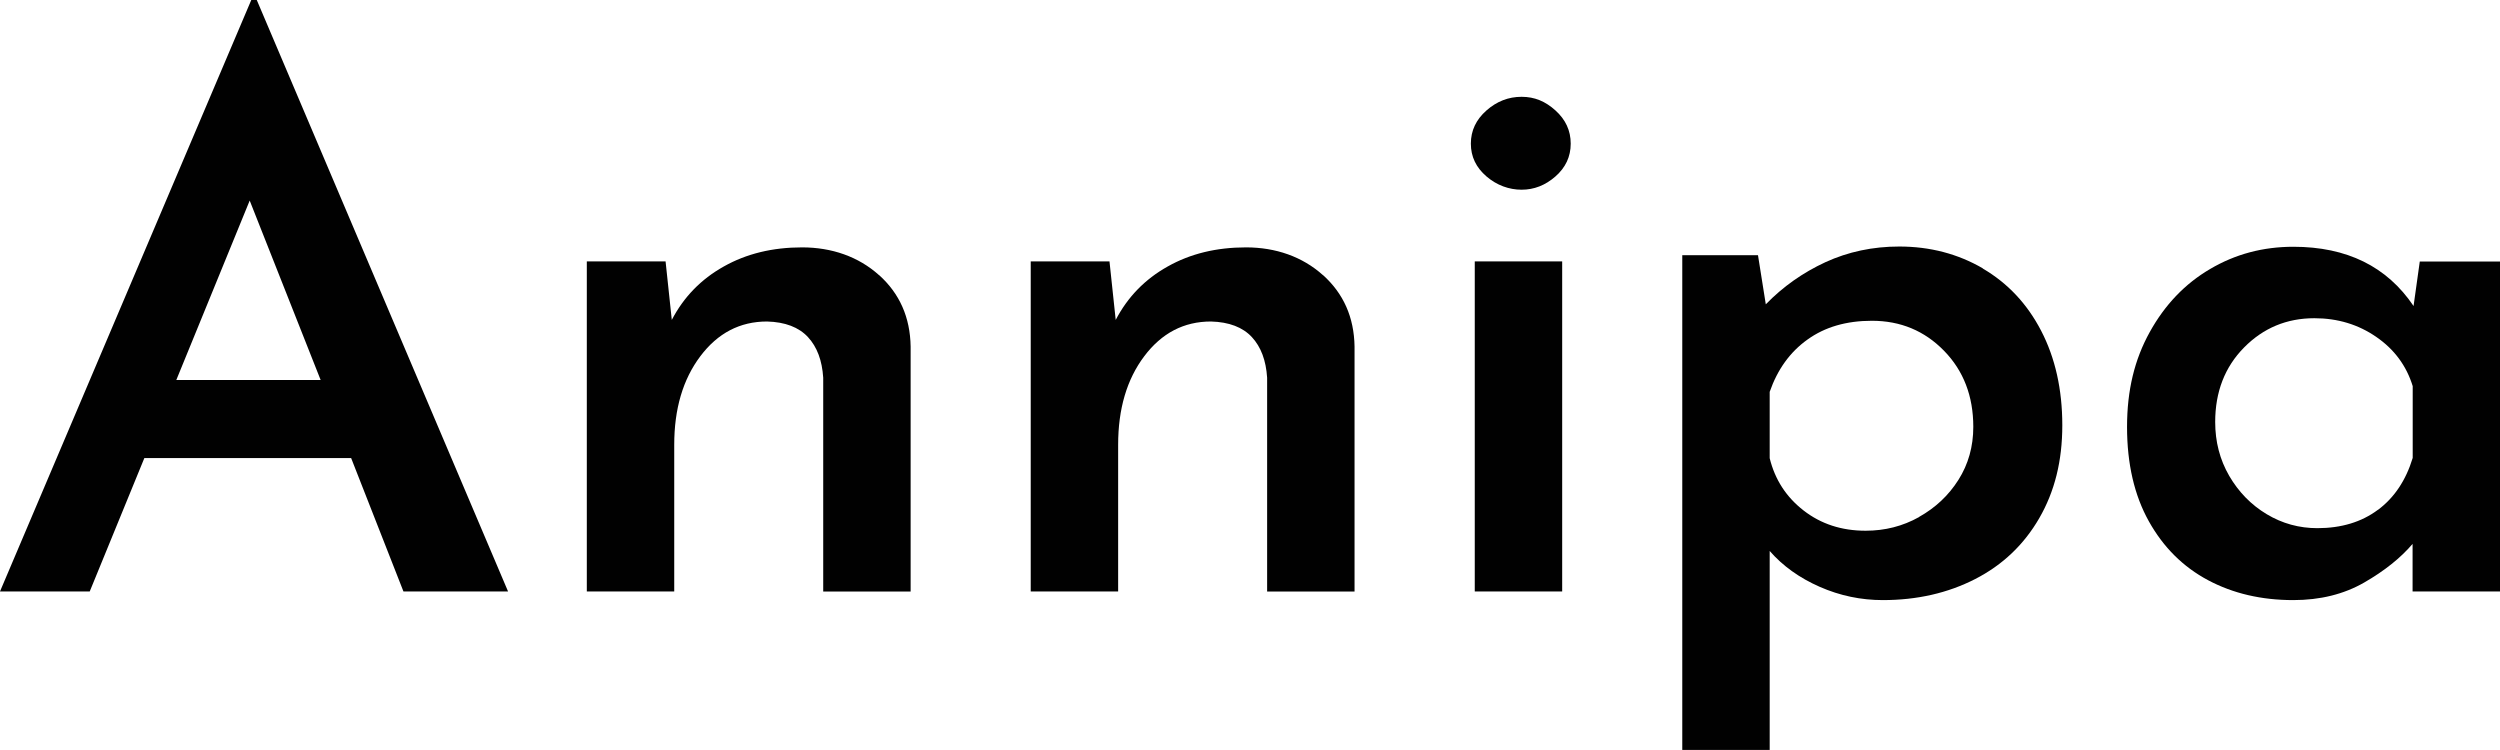 <?xml version="1.0" encoding="UTF-8"?>
<svg id="_レイヤー_1" data-name="レイヤー 1" xmlns="http://www.w3.org/2000/svg" width="205.05" height="61.5" viewBox="0 0 205.05 61.5">
  <defs>
    <style>
      .cls-1 {
        fill: #010101;
        stroke-width: 0px;
      }
    </style>
  </defs>
  <path class="cls-1" d="M28.8,37.57H11.84l-4.48,10.94H0L20.61,0h.45l20.61,48.51h-8.58l-4.29-10.94ZM26.3,31.17l-5.82-14.72-6.02,14.72h11.84Z"/>
  <path class="cls-1" d="M72.1,22.56c1.69,1.52,2.55,3.47,2.59,5.86v20.1h-7.17v-17.54c-.09-1.41-.5-2.52-1.25-3.33-.75-.81-1.87-1.24-3.36-1.28-2.22,0-4.04.95-5.47,2.85-1.43,1.9-2.14,4.32-2.14,7.26v12.03h-7.17v-27.07h6.46l.51,4.8c.98-1.88,2.4-3.34,4.26-4.38,1.86-1.05,4-1.57,6.43-1.57s4.62.76,6.3,2.27Z"/>
  <path class="cls-1" d="M108.51,22.56c1.69,1.52,2.55,3.47,2.59,5.86v20.1h-7.17v-17.54c-.09-1.41-.5-2.52-1.25-3.33-.75-.81-1.87-1.24-3.36-1.28-2.22,0-4.04.95-5.47,2.85-1.43,1.9-2.14,4.32-2.14,7.26v12.03h-7.17v-27.07h6.46l.51,4.8c.98-1.88,2.4-3.34,4.26-4.38,1.86-1.05,4-1.57,6.43-1.57s4.62.76,6.3,2.27Z"/>
  <path class="cls-1" d="M121.92,9.06c.85-.75,1.81-1.12,2.88-1.12s1.95.37,2.78,1.12c.83.75,1.25,1.65,1.25,2.72s-.42,1.96-1.25,2.69c-.83.73-1.76,1.09-2.78,1.09s-2.03-.36-2.88-1.09c-.85-.73-1.28-1.62-1.28-2.69s.43-1.97,1.28-2.72ZM128.13,21.44v27.07h-7.17v-27.07h7.17Z"/>
  <path class="cls-1" d="M162.62,22.02c2.05,1.2,3.65,2.9,4.8,5.12,1.15,2.22,1.73,4.8,1.73,7.74s-.63,5.44-1.89,7.62c-1.26,2.18-3.01,3.84-5.25,4.99-2.24,1.15-4.77,1.73-7.58,1.73-1.79,0-3.52-.36-5.18-1.09-1.66-.73-3.03-1.71-4.1-2.94v16.32h-7.17V20.93h6.21l.64,4.03c1.41-1.45,3.04-2.6,4.9-3.46,1.86-.85,3.87-1.28,6.05-1.28,2.52,0,4.8.6,6.85,1.79ZM157.4,42.4c1.34-.75,2.42-1.76,3.23-3.04.81-1.28,1.22-2.73,1.22-4.35,0-2.52-.8-4.6-2.4-6.24-1.6-1.64-3.57-2.46-5.92-2.46-2.09,0-3.85.51-5.28,1.54-1.43,1.02-2.46,2.45-3.1,4.29v5.44c.43,1.75,1.35,3.18,2.78,4.29,1.43,1.11,3.12,1.66,5.09,1.66,1.58,0,3.04-.37,4.38-1.12Z"/>
  <path class="cls-1" d="M205.05,21.44v27.07h-7.17v-3.9c-.98,1.15-2.3,2.21-3.97,3.17s-3.61,1.44-5.82,1.44c-2.6,0-4.93-.54-6.98-1.63-2.05-1.09-3.67-2.7-4.86-4.83-1.19-2.13-1.79-4.71-1.79-7.74s.62-5.54,1.86-7.78c1.24-2.24,2.89-3.97,4.96-5.18,2.07-1.22,4.34-1.82,6.82-1.82,4.39,0,7.68,1.62,9.86,4.86l.51-3.65h6.59ZM195.04,41.82c1.34-1,2.29-2.42,2.85-4.26v-5.89c-.51-1.66-1.5-3.01-2.98-4.03-1.47-1.02-3.17-1.54-5.09-1.54-2.26,0-4.18.8-5.76,2.4-1.58,1.6-2.37,3.64-2.37,6.11,0,1.62.38,3.09,1.15,4.42.77,1.32,1.79,2.37,3.07,3.14,1.28.77,2.67,1.15,4.16,1.15,1.96,0,3.62-.5,4.96-1.5Z"/>
</svg>